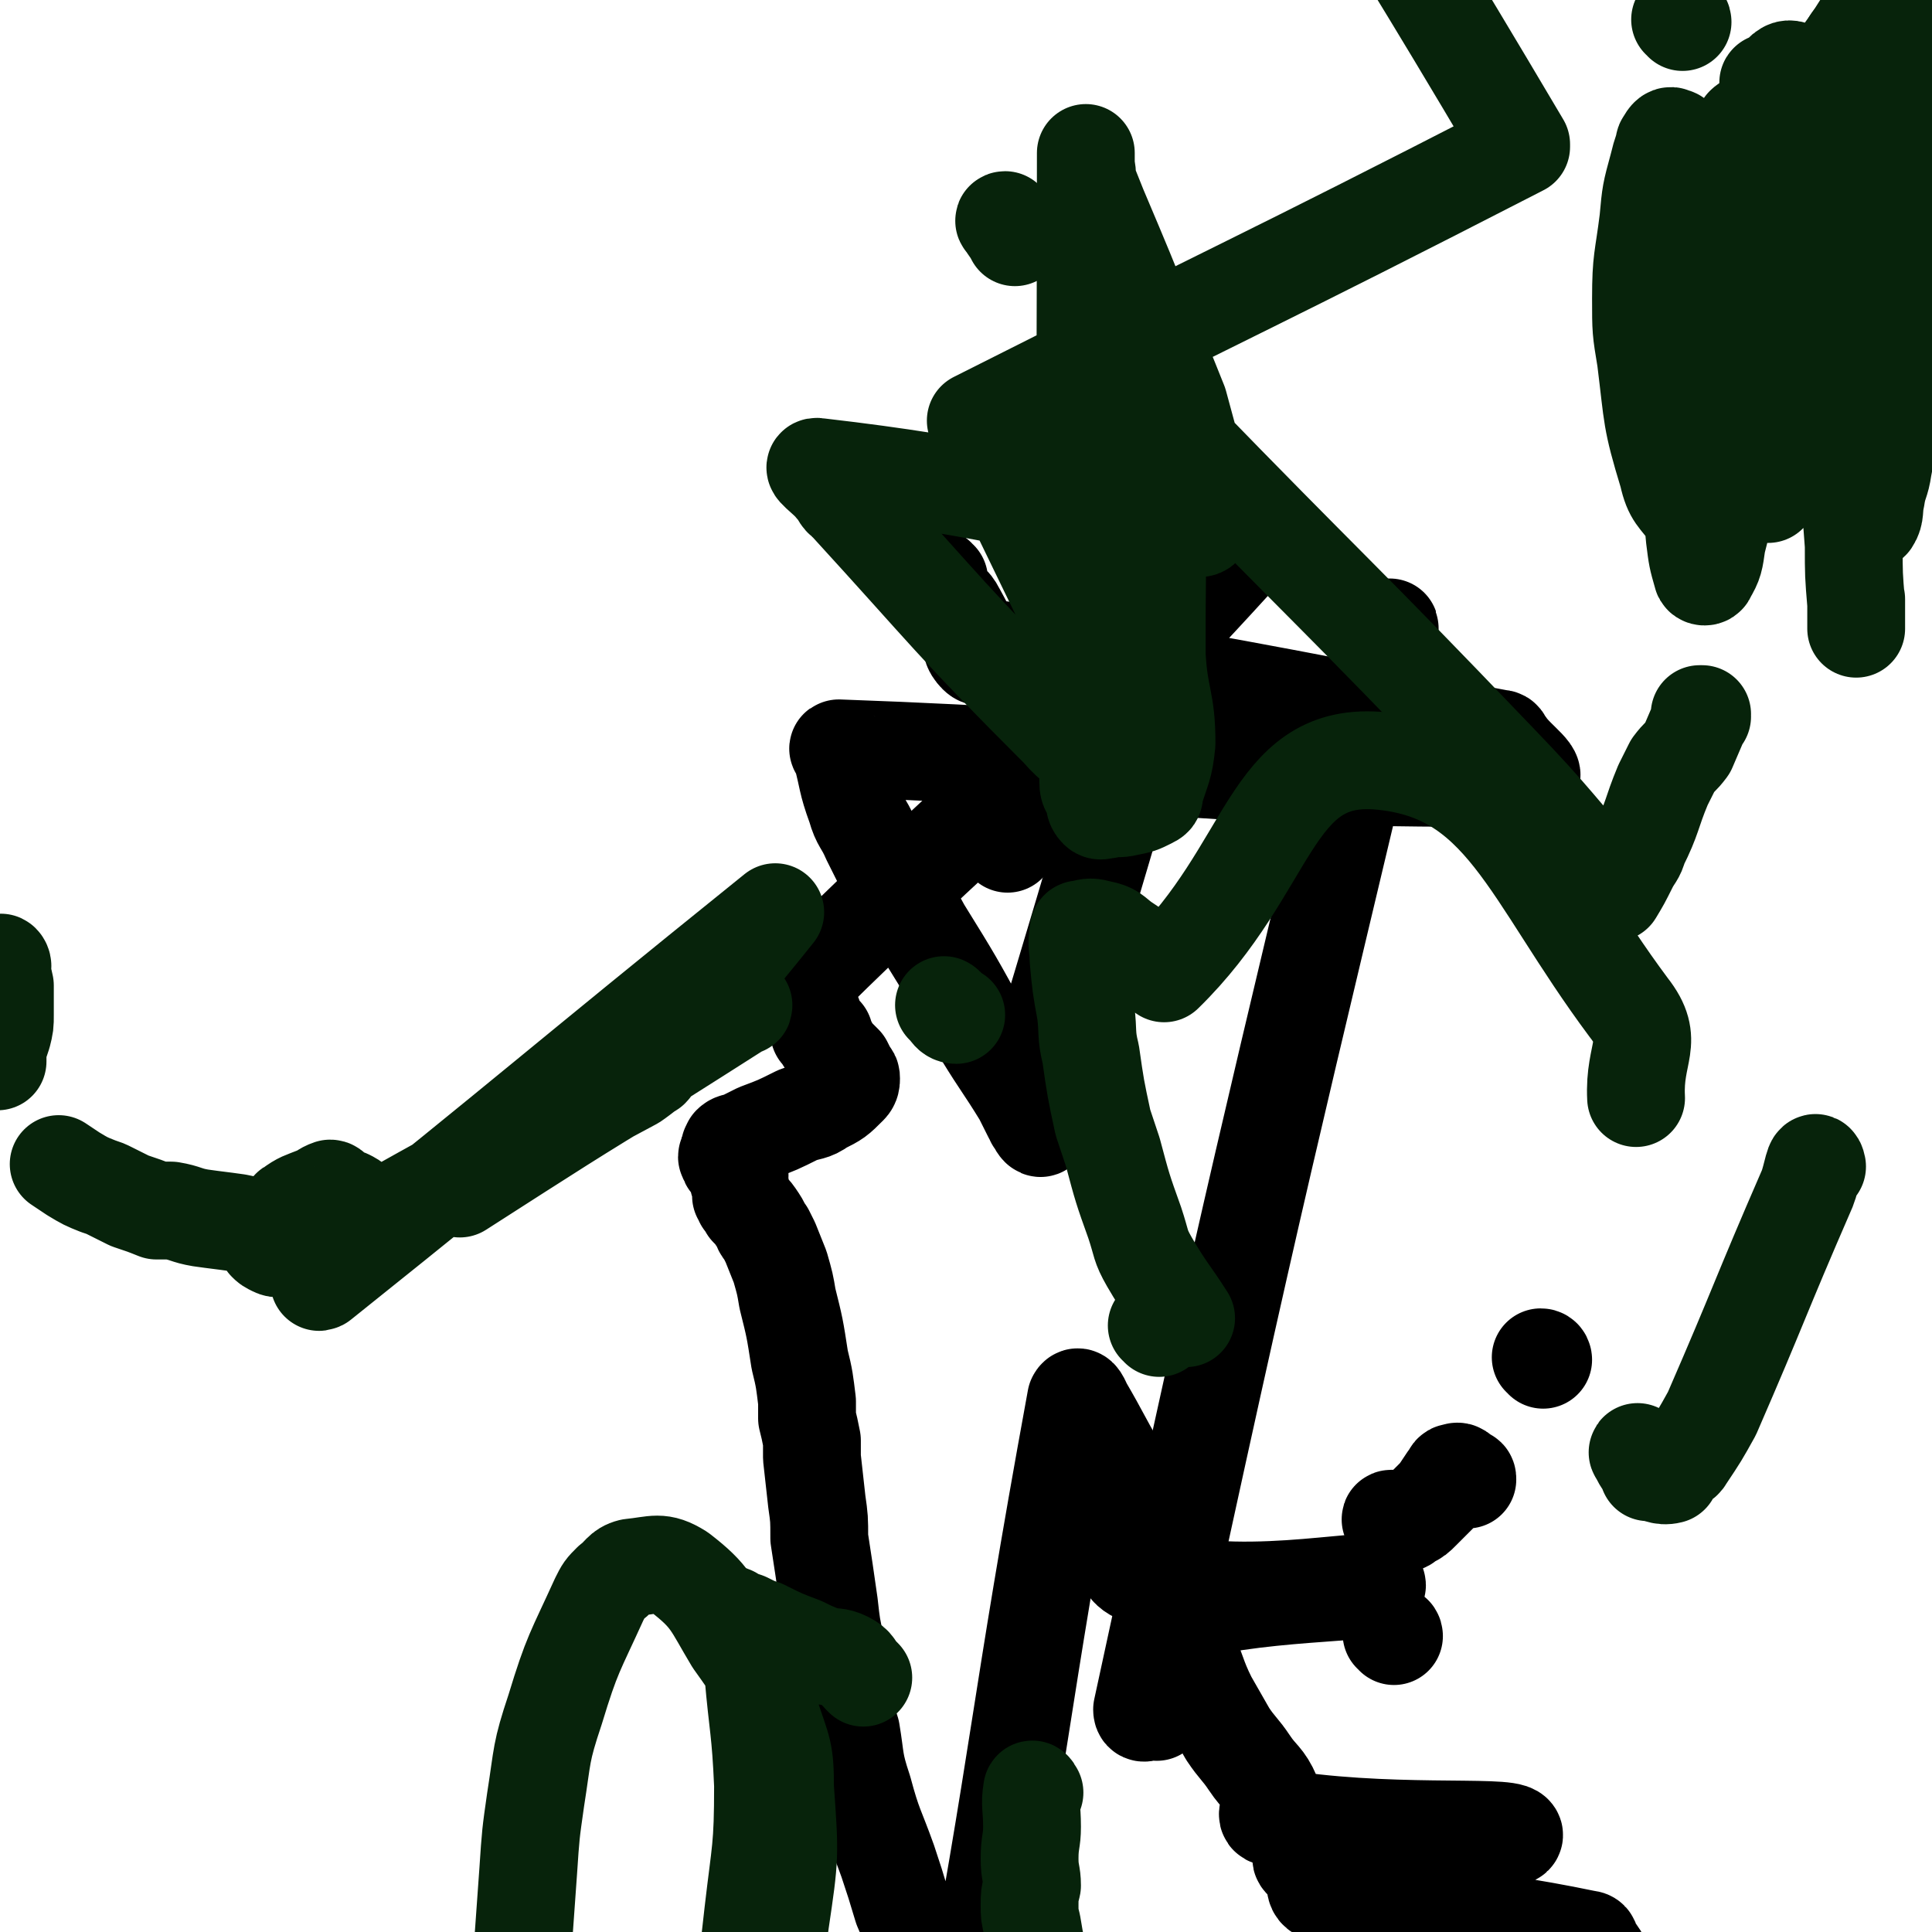 <svg viewBox='0 0 790 790' version='1.1' xmlns='http://www.w3.org/2000/svg' xmlns:xlink='http://www.w3.org/1999/xlink'><g fill='none' stroke='#000000' stroke-width='40' stroke-linecap='round' stroke-linejoin='round'><path d='M631,556c0,0 0,-1 -1,-1 '/><path d='M570,669c0,-1 -1,-1 -1,-1 '/><path d='M570,622c-1,0 -2,-1 -1,-1 1,1 2,2 4,2 2,0 2,-1 4,-2 2,-1 2,-1 4,-3 4,-4 4,-4 7,-7 2,-3 2,-3 4,-6 2,-2 1,-3 3,-3 2,-1 2,1 4,2 1,0 1,0 1,1 '/><path d='M473,700c0,0 0,-1 -1,-1 0,0 1,0 1,1 0,0 0,0 0,0 0,0 0,-1 -1,-1 -2,0 -5,3 -5,0 47,-218 52,-234 101,-441 2,-7 -7,13 -1,14 '/><path d='M413,321c0,0 -1,-1 -1,-1 -1,9 0,10 0,20 0,2 0,2 0,5 '/><path d='M384,237c0,0 -1,0 -1,-1 0,0 0,1 0,1 0,0 0,0 0,0 2,3 1,4 3,7 2,3 3,2 5,6 5,9 6,12 10,18 0,2 -5,-4 -3,-4 104,16 108,18 215,38 2,0 1,1 3,3 4,6 15,13 8,13 -129,1 -142,-7 -281,-12 -1,0 1,1 1,2 3,11 2,11 6,22 2,7 3,6 6,13 3,6 3,6 6,12 7,12 8,12 15,25 13,21 13,21 25,43 8,13 8,12 16,25 2,4 2,4 4,8 1,1 1,1 1,2 0,0 0,0 0,0 1,1 1,2 2,3 1,1 1,-1 0,-1 0,-3 0,-3 -1,-5 -1,-6 -1,-6 -2,-12 0,0 0,0 0,0 36,-119 35,-119 71,-238 0,-1 0,-2 1,-2 4,1 5,1 8,5 6,5 15,7 10,13 -84,93 -94,92 -188,185 0,0 0,0 0,0 1,0 0,0 0,-1 0,0 0,1 0,1 0,0 0,0 0,0 1,0 0,0 0,-1 0,0 0,1 0,1 0,0 0,0 0,0 1,0 0,0 0,-1 0,0 0,1 0,1 0,0 0,0 0,0 1,0 0,0 0,-1 0,0 0,1 0,1 0,0 0,0 0,0 2,2 2,2 4,3 1,2 1,2 2,3 2,2 2,2 3,5 1,2 1,2 2,5 1,1 1,0 2,1 0,2 0,2 1,3 0,1 1,1 1,2 2,3 2,3 4,5 1,1 1,1 2,2 1,2 1,2 2,4 1,1 1,1 1,2 0,1 0,2 -1,3 -5,5 -5,5 -11,8 -4,3 -5,2 -10,4 -8,4 -8,4 -16,7 -4,2 -4,2 -8,4 -1,0 -2,0 -3,1 -1,2 -1,2 -1,4 -1,1 -1,1 0,2 0,1 0,1 1,2 1,1 1,1 2,2 0,1 1,1 1,2 1,1 0,1 0,3 0,0 0,0 0,0 1,3 1,3 1,6 1,1 1,1 1,2 1,1 1,1 2,3 2,2 2,2 4,5 2,3 1,3 3,5 1,2 1,2 2,4 2,5 2,5 4,10 2,7 2,7 3,13 3,12 3,12 5,25 2,8 2,9 3,17 0,4 0,4 0,7 1,4 1,4 2,9 0,3 0,3 0,7 1,9 1,9 2,18 1,7 1,7 1,15 2,13 2,13 4,27 1,9 1,9 3,18 2,11 2,11 4,23 1,5 0,5 2,11 2,12 1,12 5,24 4,15 5,15 10,29 3,9 3,9 6,19 4,9 3,10 7,19 7,18 8,18 15,35 2,3 2,10 3,7 24,-128 22,-138 46,-269 1,-2 2,1 3,3 7,12 7,13 14,25 2,5 3,5 5,10 3,17 -9,29 4,34 37,14 94,0 97,4 2,4 -52,2 -85,13 -6,2 3,7 7,13 5,10 4,11 9,21 4,7 4,7 8,14 4,6 5,6 9,12 4,6 6,6 9,13 1,4 -4,9 0,9 46,8 96,3 99,7 3,4 -47,3 -86,9 -3,1 2,3 4,5 2,5 -1,9 4,10 51,13 55,8 108,19 2,0 1,2 2,3 3,4 3,4 5,8 3,4 3,4 6,8 2,4 2,4 4,7 7,10 7,10 13,20 12,18 12,18 23,36 2,3 3,3 5,6 3,5 3,5 6,9 1,2 1,2 2,3 1,3 1,3 3,6 1,2 1,3 2,5 2,3 2,3 3,5 1,2 1,2 1,4 0,0 0,0 0,1 1,1 1,1 1,2 0,0 0,1 -1,1 0,0 0,0 0,0 -3,2 -3,2 -5,4 '/></g>
<g fill='none' stroke='#07230B' stroke-width='40' stroke-linecap='round' stroke-linejoin='round'><path d='M353,686c0,0 0,0 -1,-1 -3,-3 -2,-4 -6,-6 -4,-2 -5,-1 -9,-2 -5,-2 -5,-2 -9,-4 -8,-3 -8,-3 -16,-7 -3,-1 -3,-1 -7,-3 -3,-1 -3,-1 -5,-2 -1,-1 -2,-1 -2,-1 0,1 1,2 2,3 3,5 4,5 5,11 2,4 2,5 3,10 2,23 3,23 4,46 0,26 -1,26 -4,52 -2,18 -2,18 -5,35 -4,25 -2,25 -9,49 -4,16 -5,16 -13,31 -2,4 -2,4 -6,7 -2,2 -2,3 -5,4 -2,1 -3,2 -6,1 -4,0 -4,0 -7,-2 -5,-3 -5,-2 -8,-6 -10,-11 -10,-11 -18,-23 -4,-7 -3,-7 -6,-14 -4,-10 -4,-10 -7,-21 -3,-11 -3,-11 -4,-23 -1,-13 0,-13 0,-27 1,-14 1,-14 2,-28 1,-15 1,-15 3,-29 3,-19 2,-19 8,-37 7,-23 8,-23 18,-45 2,-4 2,-4 5,-7 4,-3 4,-5 8,-6 10,-1 12,-3 20,2 13,10 13,13 22,28 10,14 10,14 15,30 5,15 6,15 6,30 2,28 2,28 -2,55 -3,23 -2,24 -11,45 -12,30 -12,32 -32,57 -8,9 -10,9 -22,11 -14,2 -15,0 -30,-2 -15,-2 -15,-3 -30,-7 '/><path d='M387,412c0,0 -1,-1 -1,-1 2,1 2,4 5,4 '/><path d='M474,543c0,0 0,-1 -1,-1 0,0 1,0 1,0 2,-2 2,-3 5,-5 1,0 1,0 2,0 1,0 0,1 1,1 1,1 1,0 3,1 0,0 0,0 0,0 -7,-11 -8,-11 -15,-23 -4,-7 -3,-7 -6,-16 -5,-14 -5,-14 -9,-29 -2,-6 -2,-6 -4,-12 -3,-14 -3,-14 -5,-28 -2,-8 -1,-9 -2,-17 -2,-11 -2,-11 -3,-22 0,-5 -1,-5 0,-11 0,-1 0,-1 1,-1 4,-1 4,-1 8,0 5,1 5,2 9,5 9,6 9,6 17,13 0,0 0,0 0,0 44,-43 43,-90 87,-87 52,4 62,46 103,101 11,14 2,18 3,37 '/><path d='M671,595c-1,0 -2,-2 -1,-1 1,3 2,4 5,8 0,0 -1,0 -1,0 4,0 5,2 9,1 1,-1 0,-2 2,-4 2,-2 3,-1 4,-3 6,-9 6,-9 11,-18 20,-46 19,-46 39,-92 2,-5 3,-14 4,-9 '/><path d='M696,293c0,0 -1,-1 -1,-1 0,0 0,0 1,0 0,0 0,0 0,0 -3,7 -3,7 -6,14 -3,4 -3,3 -6,7 -2,4 -2,4 -4,8 -5,12 -4,13 -10,25 -1,4 -2,4 -4,8 -3,6 -3,6 -6,11 0,0 0,0 0,0 -24,-27 -23,-28 -48,-54 -66,-69 -67,-68 -133,-136 0,0 0,0 0,0 -2,10 -2,9 -4,19 0,5 -1,5 -1,9 -1,32 -1,33 -1,65 1,18 4,18 4,36 -1,10 -2,10 -5,20 0,2 0,2 -2,3 -4,2 -4,2 -9,3 -4,1 -4,0 -8,1 -2,0 -3,1 -4,0 -2,-2 -1,-3 -2,-6 -1,-2 -2,-2 -2,-5 -2,-128 -1,-133 -1,-257 0,-2 0,3 0,5 1,4 0,4 1,7 2,5 2,5 4,10 11,26 11,26 21,51 6,14 6,14 12,29 0,0 0,0 0,0 6,22 6,22 11,45 1,2 1,2 0,3 -1,2 -1,3 -3,3 -77,-11 -86,-17 -155,-25 -5,-1 3,4 6,8 3,3 2,4 5,6 43,47 42,48 87,93 7,8 8,7 16,13 7,4 7,6 14,7 2,1 3,-1 4,-2 1,-2 0,-2 0,-3 -1,-5 -2,-5 -4,-9 -32,-66 -32,-66 -64,-132 0,0 0,0 0,0 111,-56 112,-55 223,-112 0,0 0,0 0,-1 -45,-76 -46,-76 -92,-152 0,0 0,0 0,0 0,1 -1,-1 -1,0 3,1 3,2 7,4 2,1 2,1 5,2 '/><path d='M688,9c0,-1 -1,-1 -1,-1 '/><path d='M710,58c0,0 -2,-1 -1,-1 1,0 2,1 4,2 1,0 1,1 2,1 2,1 2,1 4,1 0,1 0,1 0,1 '/><path d='M716,55c0,0 -1,-1 -1,-1 1,0 3,0 4,-1 1,0 0,0 0,-1 1,-3 1,-3 1,-6 '/><path d='M758,18c0,0 -1,-1 -1,-1 3,3 4,4 7,7 1,1 2,1 3,2 '/><path d='M724,35c0,0 -1,-2 -1,-1 2,2 3,3 5,6 1,2 1,2 1,4 1,1 0,1 1,2 0,2 0,2 0,4 0,0 -1,1 -1,1 1,0 2,-1 4,-3 1,-1 1,-1 3,-4 7,-8 7,-7 13,-16 13,-17 12,-18 24,-36 2,-3 2,-4 4,-7 2,-2 2,-3 4,-3 1,0 1,1 1,3 1,9 2,9 1,19 -2,20 0,21 -6,40 -13,49 -14,49 -31,96 -5,13 -7,13 -13,25 -3,6 -3,7 -7,13 0,1 -2,1 -2,0 -1,-7 -1,-8 1,-16 1,-8 2,-8 5,-15 15,-35 14,-35 29,-69 7,-15 8,-15 15,-30 1,-2 0,-2 1,-4 2,-3 3,-6 4,-5 1,1 1,5 1,9 1,5 1,5 1,10 0,14 0,14 0,29 -1,30 0,30 -3,60 -3,22 -4,22 -8,44 -1,7 -2,6 -3,13 -1,4 0,6 -2,9 -1,1 -3,0 -4,-2 -3,-9 -3,-10 -5,-19 -2,-11 -1,-11 -4,-22 -7,-30 -8,-30 -15,-61 -5,-18 -4,-18 -8,-37 -1,-5 -1,-5 -1,-10 -1,-7 -1,-7 -3,-13 0,-5 0,-5 -1,-10 0,0 -1,-1 -1,-1 0,2 0,3 0,5 0,11 0,11 0,22 -2,30 -1,30 -3,59 -2,21 -2,21 -5,41 -5,29 -6,29 -13,57 -1,7 -1,8 -4,13 0,1 -2,1 -2,0 -2,-7 -2,-7 -3,-15 -2,-20 -1,-20 -1,-40 0,-18 -1,-18 2,-36 5,-34 6,-33 13,-67 2,-8 2,-8 4,-16 1,-4 1,-4 2,-8 0,-1 0,-2 1,-2 0,-1 1,0 1,0 2,5 1,6 2,11 1,6 1,6 1,12 1,19 1,19 2,38 1,28 0,28 1,57 1,14 1,14 1,27 0,3 0,4 1,6 0,0 0,0 0,-1 1,-10 0,-10 1,-21 0,-8 1,-8 1,-17 2,-20 2,-20 2,-40 0,-17 -1,-17 -2,-34 0,-7 0,-7 -1,-13 0,-6 0,-5 -1,-11 0,-2 0,-2 0,-4 0,-1 0,-3 0,-2 0,3 0,5 0,10 0,6 0,6 0,12 -3,23 -2,23 -6,45 -7,35 -8,35 -18,70 -2,7 -1,8 -5,14 -1,1 -2,1 -3,0 -5,-7 -7,-7 -9,-16 -7,-23 -6,-23 -9,-47 -2,-12 -2,-12 -2,-25 0,-16 1,-16 3,-32 1,-11 1,-11 4,-22 1,-4 1,-4 2,-7 1,-2 0,-2 1,-3 1,-2 2,-3 3,-2 2,0 2,2 3,4 0,2 0,2 1,4 1,8 1,8 3,16 4,18 4,18 8,36 6,23 5,23 11,45 2,8 2,9 5,17 1,3 2,6 2,5 2,-2 2,-5 3,-11 0,-7 -1,-7 0,-14 2,-26 2,-26 4,-53 2,-23 2,-23 3,-45 1,-7 0,-7 1,-14 0,-5 -1,-5 0,-11 0,-3 0,-5 2,-6 1,-1 3,-1 5,1 2,3 2,4 3,9 4,21 4,21 7,42 6,46 6,46 10,92 2,25 1,25 3,50 0,12 0,12 1,24 0,3 0,3 0,6 0,2 0,5 0,4 0,-3 0,-6 0,-12 '/><path d='M412,91c-1,0 -2,-1 -1,-1 1,3 2,3 4,7 '/><path d='M423,733c0,0 -1,-2 -1,-1 -1,6 0,7 0,15 0,6 -1,6 -1,13 0,6 1,6 1,11 0,0 0,0 0,0 -1,4 -1,4 -1,8 0,4 0,4 1,8 1,6 1,6 2,11 0,0 0,0 0,0 -5,38 -9,38 -9,75 1,58 9,84 13,116 1,9 -2,-17 -4,-33 0,0 0,0 0,0 0,0 -1,-1 -1,-1 0,0 0,0 1,1 0,0 0,0 0,0 '/><path d='M120,495c0,0 -2,-1 -1,-1 4,-3 5,-3 10,-5 3,-1 3,-2 6,-3 1,0 1,1 2,2 0,0 0,0 0,0 1,0 -1,-1 0,0 1,0 2,1 5,2 2,1 2,1 3,2 0,0 0,0 0,0 3,2 3,2 5,3 0,0 0,0 0,0 3,1 3,1 5,2 0,1 0,1 1,1 0,0 0,0 0,1 0,0 0,0 0,0 1,0 -1,0 0,-1 50,-28 51,-28 103,-56 3,-2 9,-7 7,-5 -33,20 -39,24 -78,49 0,0 0,0 0,0 0,0 -1,0 -1,-1 58,-37 59,-37 117,-74 0,0 0,0 0,0 0,1 0,0 -1,0 0,0 0,0 -1,1 -1,1 -1,0 -3,1 -7,3 -6,3 -13,5 -4,2 -4,2 -8,4 -1,0 -2,1 -2,0 20,-24 21,-24 41,-49 0,0 0,0 0,0 -93,75 -96,79 -186,151 -2,1 2,-2 3,-4 4,-4 5,-4 7,-9 0,-2 -1,-2 -1,-4 0,0 0,0 0,0 0,0 0,0 0,-1 0,0 0,0 0,0 -2,0 -2,-1 -3,0 -3,0 -3,1 -7,2 0,0 0,0 0,0 -3,0 -3,0 -6,1 -2,0 -2,0 -4,1 -2,0 -2,0 -4,0 -2,0 -2,1 -4,0 -2,-1 -2,-1 -3,-2 -1,-2 0,-2 -1,-4 0,0 0,-1 -1,-1 -5,-2 -5,-2 -10,-3 -7,-1 -8,-1 -15,-2 -6,-1 -6,-2 -12,-3 -3,0 -3,0 -6,0 -5,-2 -5,-2 -11,-4 -4,-2 -4,-2 -8,-4 -2,-1 -2,-1 -5,-2 -5,-2 -5,-2 -10,-5 -3,-2 -3,-2 -6,-4 '/><path d='M1,395c0,-1 -1,-2 -1,-1 0,3 1,4 2,9 0,2 0,2 0,3 0,4 0,4 0,7 0,1 0,1 0,2 0,4 0,4 -1,8 -1,3 -1,3 -2,6 0,2 0,2 0,3 0,1 0,1 0,2 '/></g>
</svg>